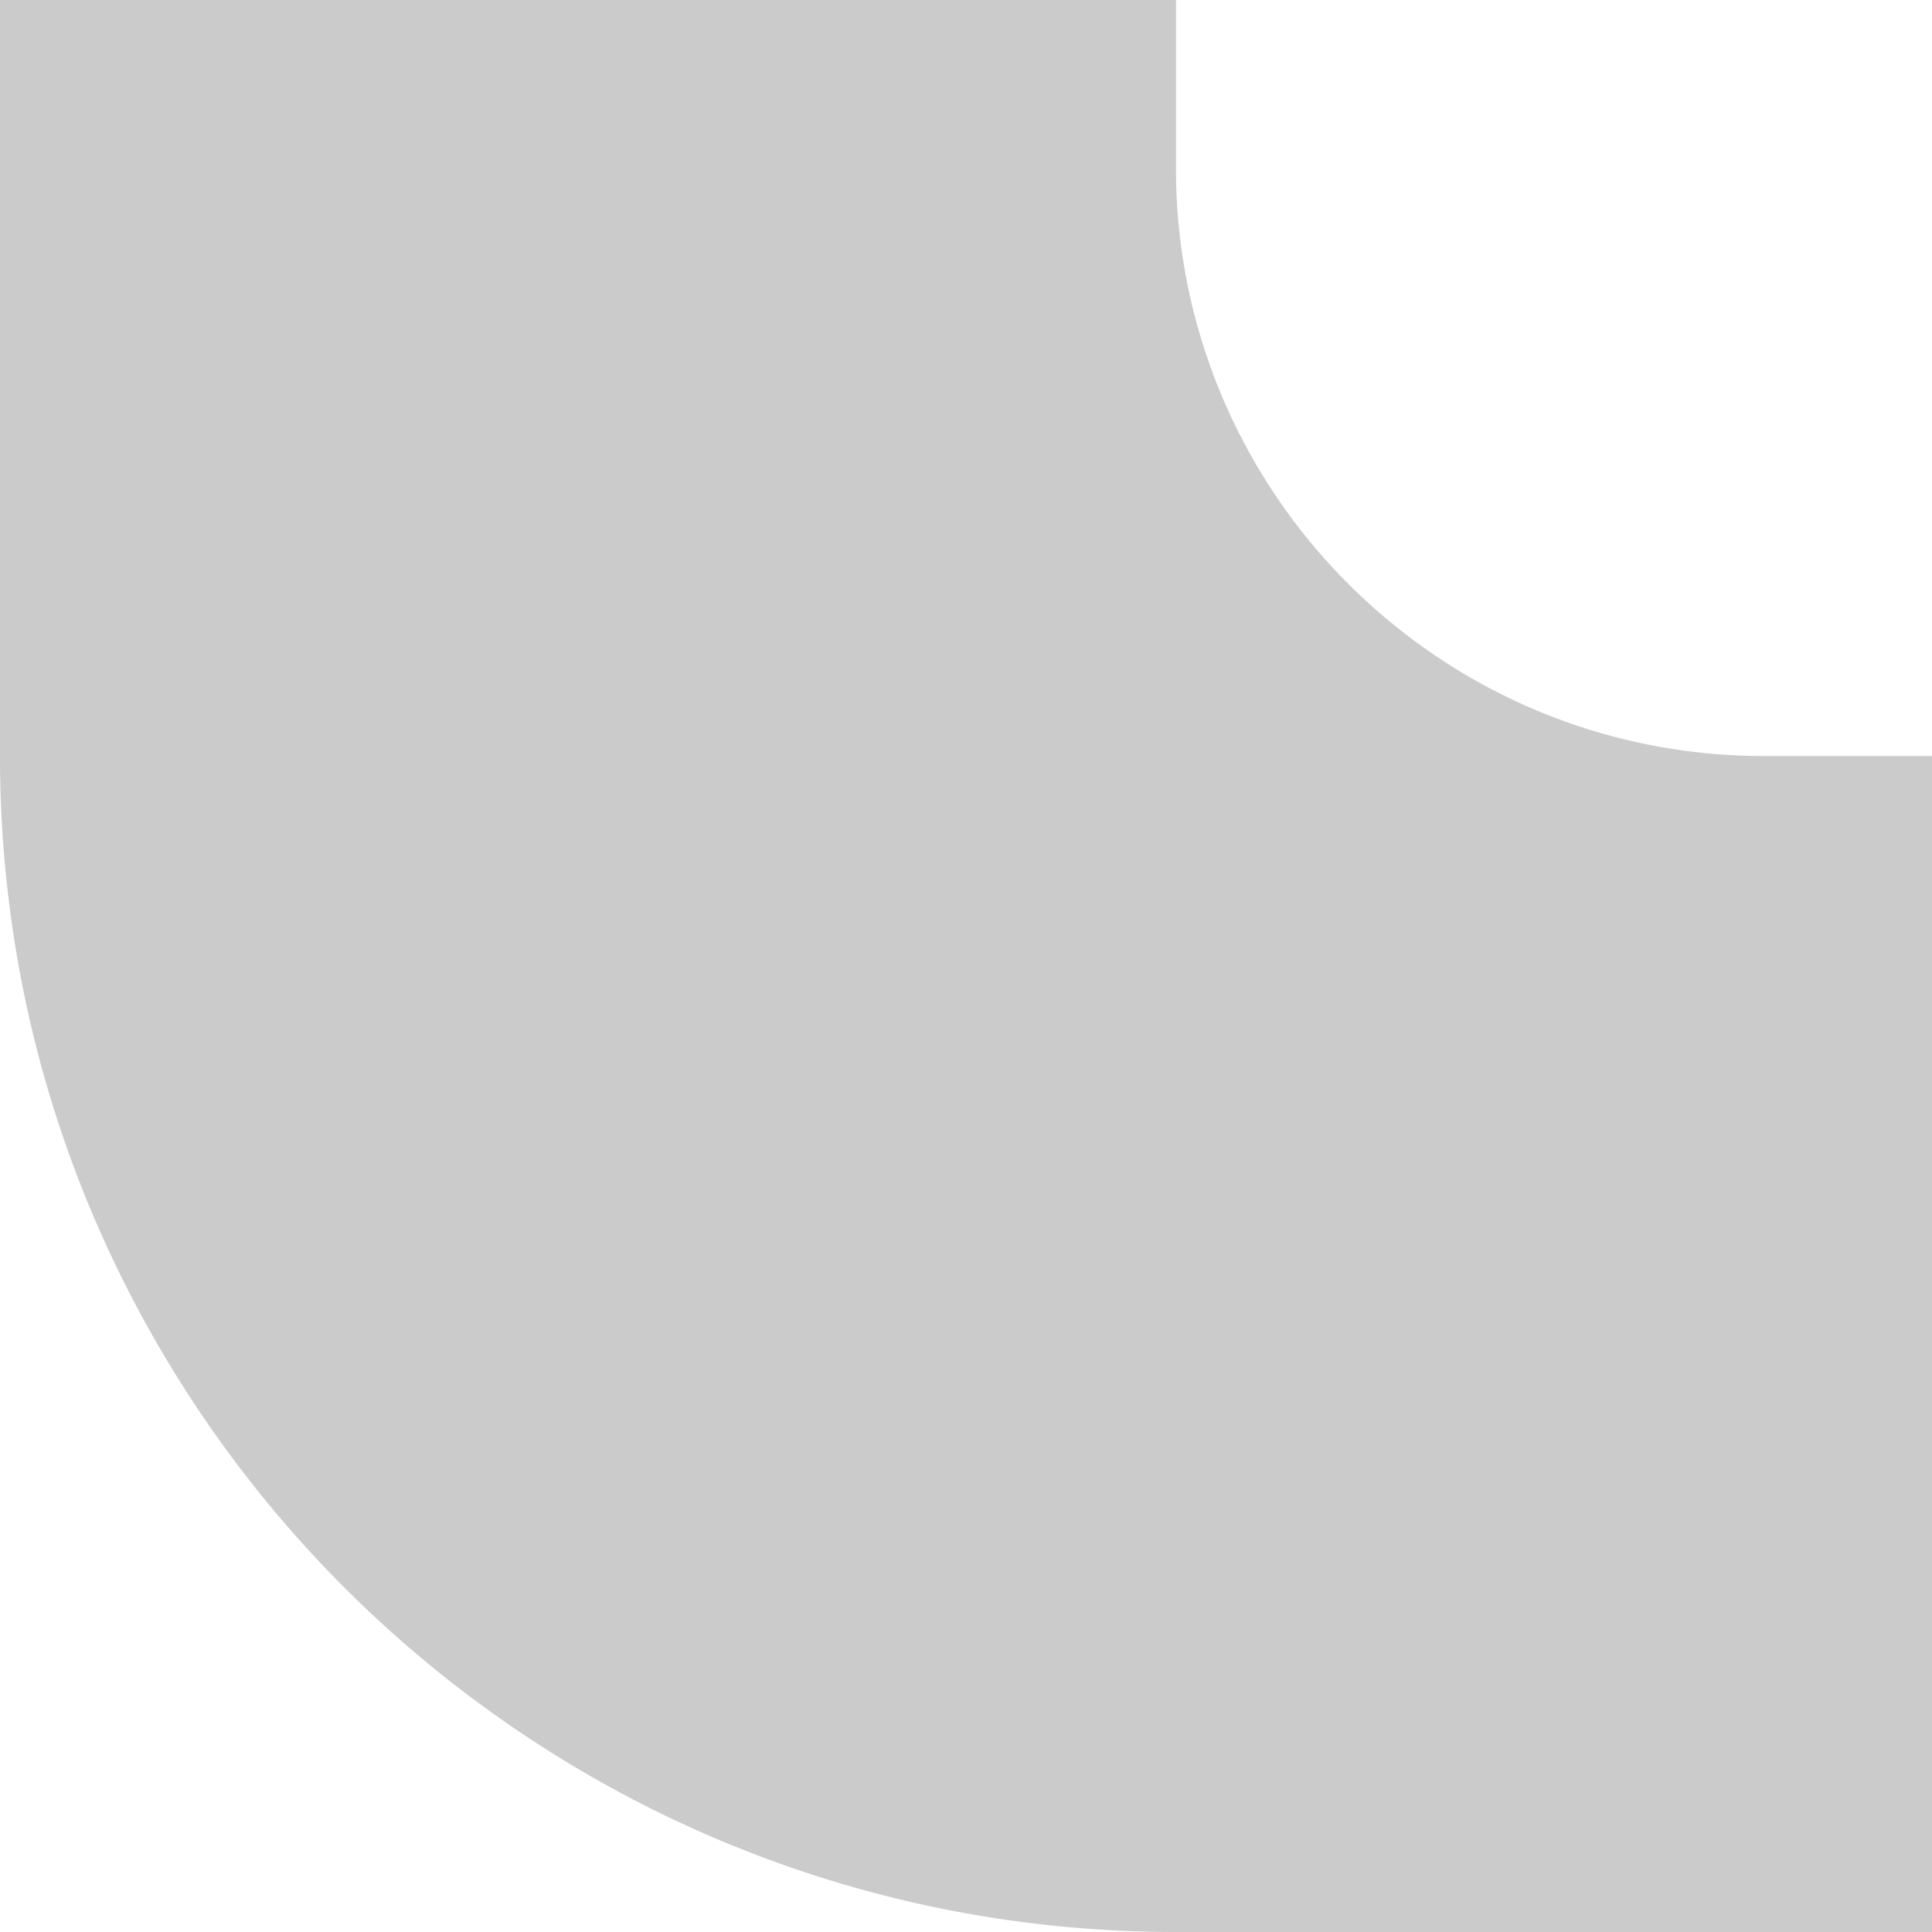 <svg xmlns="http://www.w3.org/2000/svg" width="230" height="230" viewBox="0 0 230 230">
  <path id="前面オブジェクトで型抜き_7" data-name="前面オブジェクトで型抜き 7" d="M230,230H90V210a69.563,69.563,0,0,0-5.5-27.247,70,70,0,0,0-6.454-11.891,70.386,70.386,0,0,0-18.907-18.907A69.673,69.673,0,0,0,20,140H0V0H90a141.034,141.034,0,0,1,28.215,2.844,139.233,139.233,0,0,1,50.06,21.066A140.409,140.409,0,0,1,219,85.506a139.294,139.294,0,0,1,8.158,26.279A141.034,141.034,0,0,1,230,140Z" transform="translate(230 230) rotate(180)" fill="#cbcbcb"/>
</svg>
